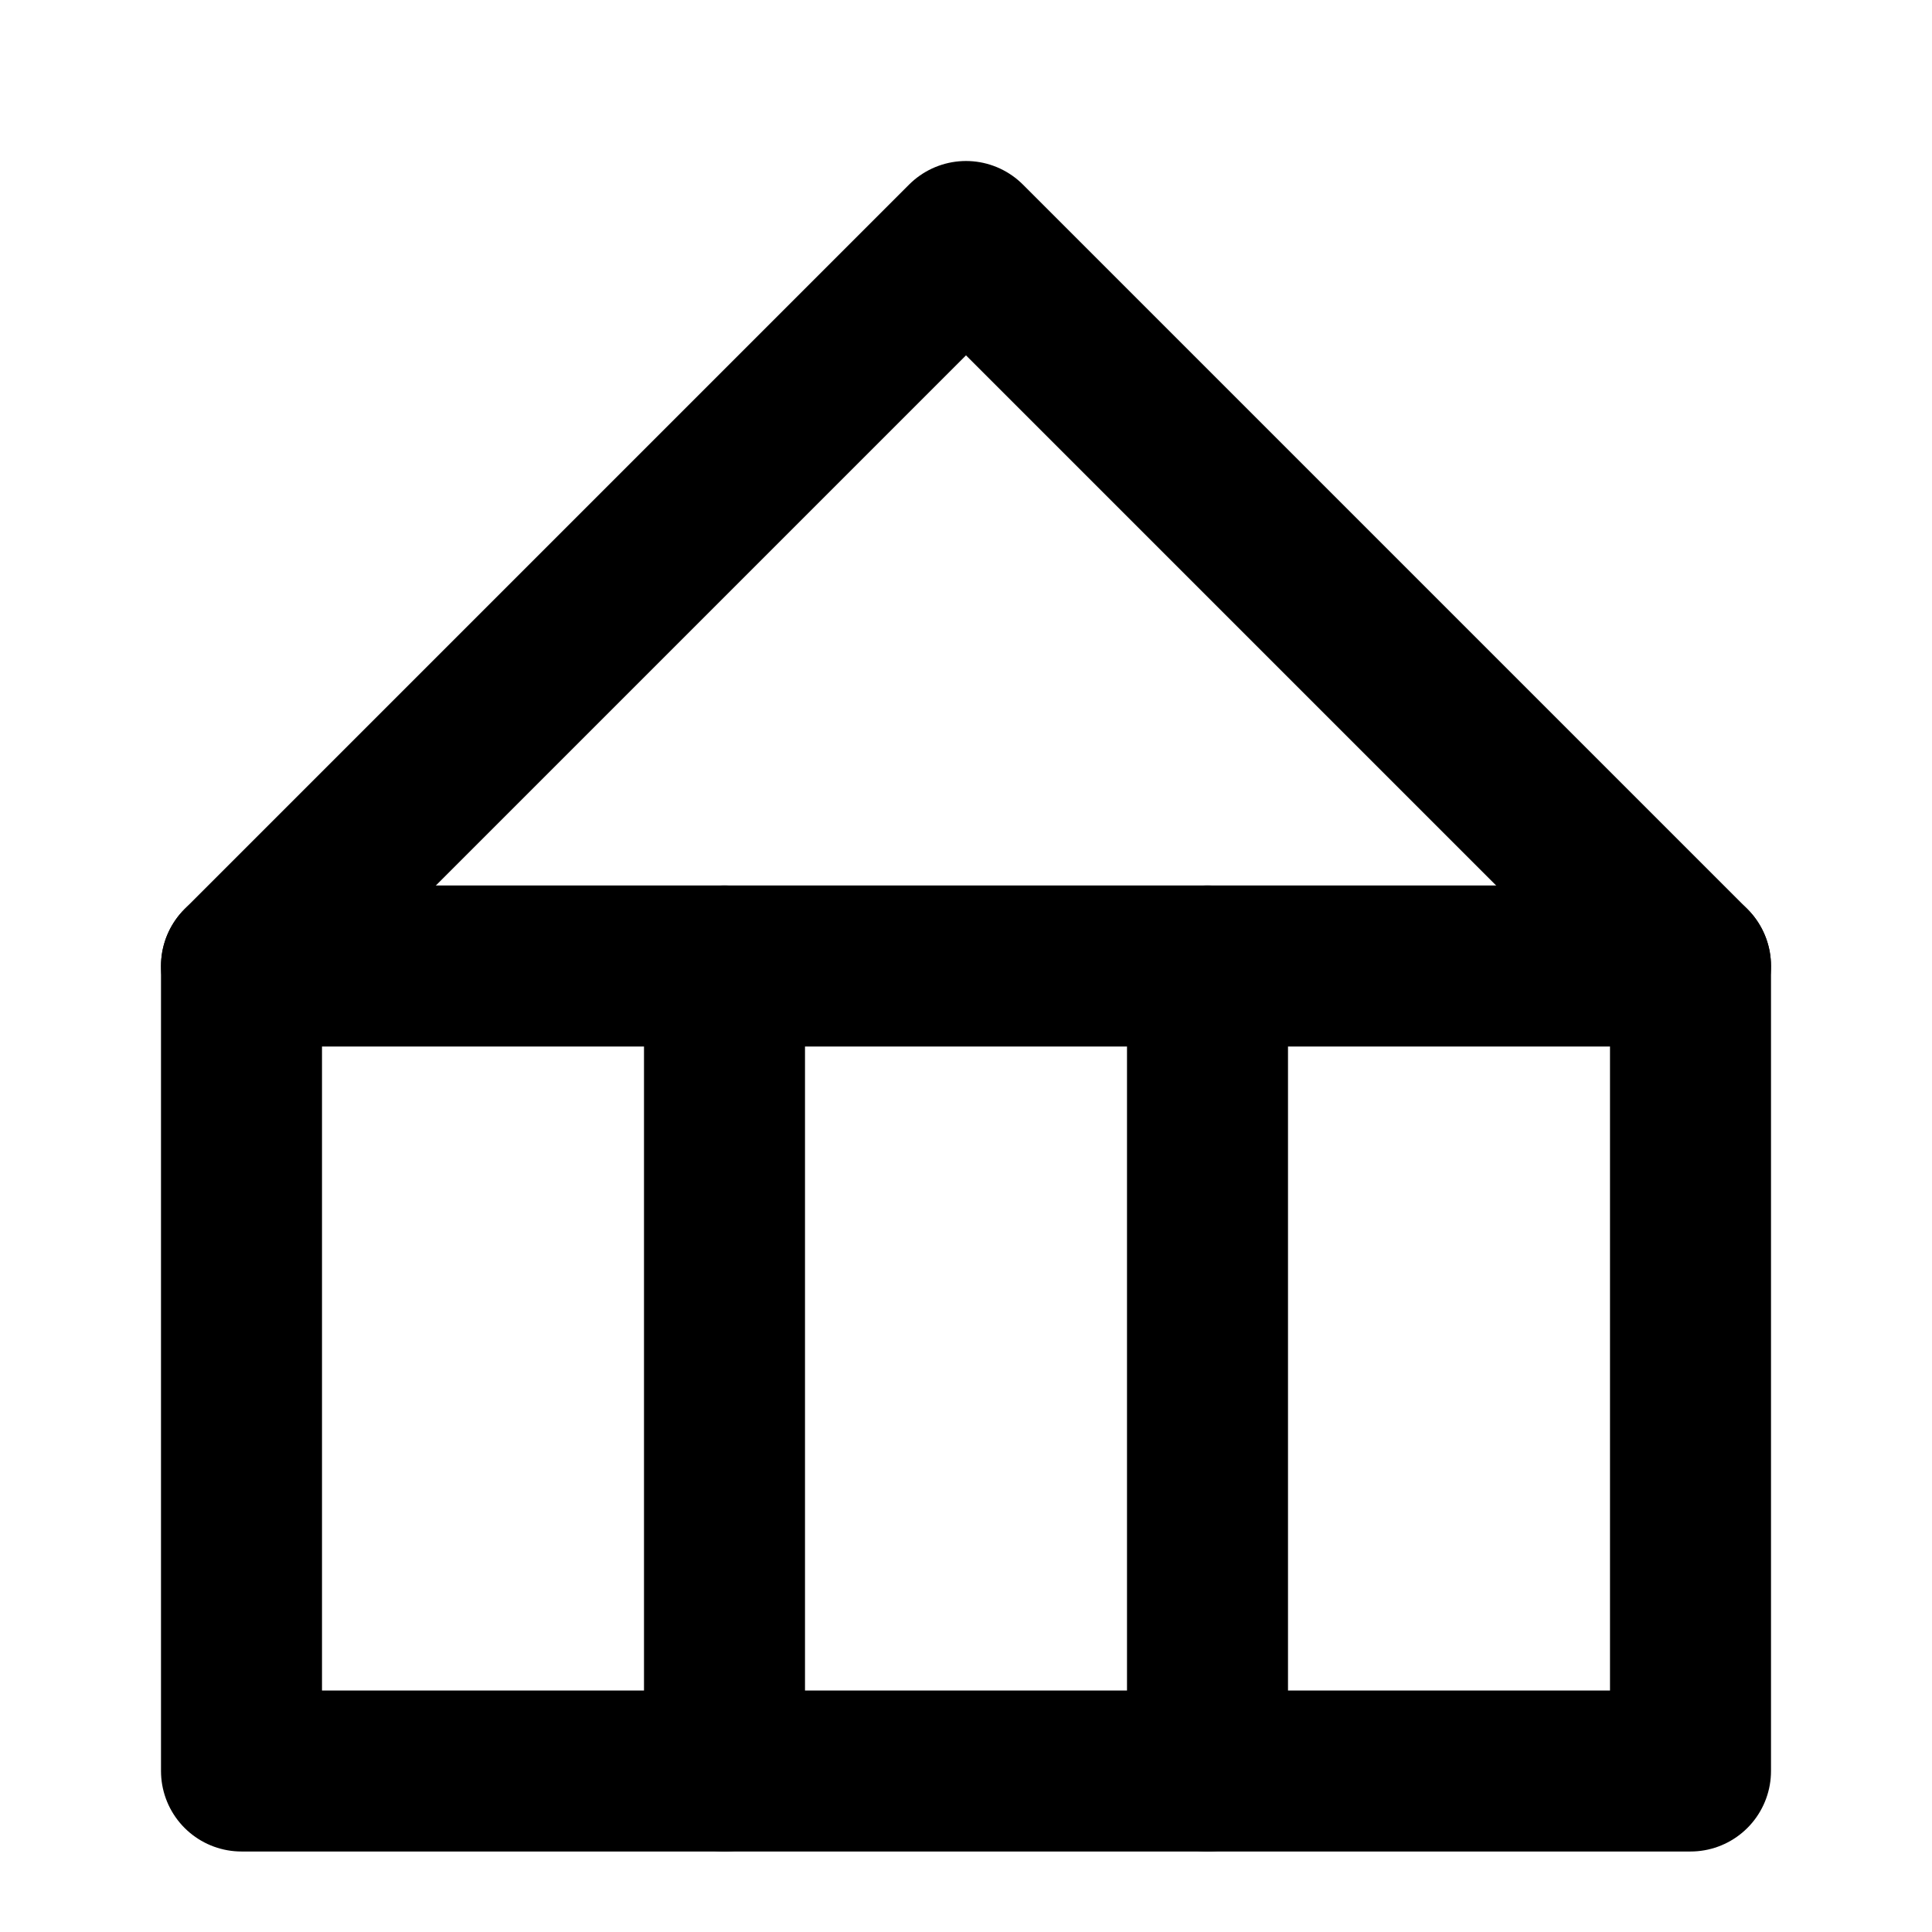 <?xml version="1.0" encoding="UTF-8"?>
<svg xmlns="http://www.w3.org/2000/svg" width="24" height="24" viewBox="0 0 24 24" fill="none" stroke="currentColor" stroke-width="2" stroke-linecap="round" stroke-linejoin="round" class="feather feather-home">
  <path d="M3 12L12 3l9 9"></path>
  <rect x="3" y="12" width="18" height="10"></rect>
  <line x1="9" y1="12" x2="9" y2="22"></line>
  <line x1="15" y1="12" x2="15" y2="22"></line>
</svg>

